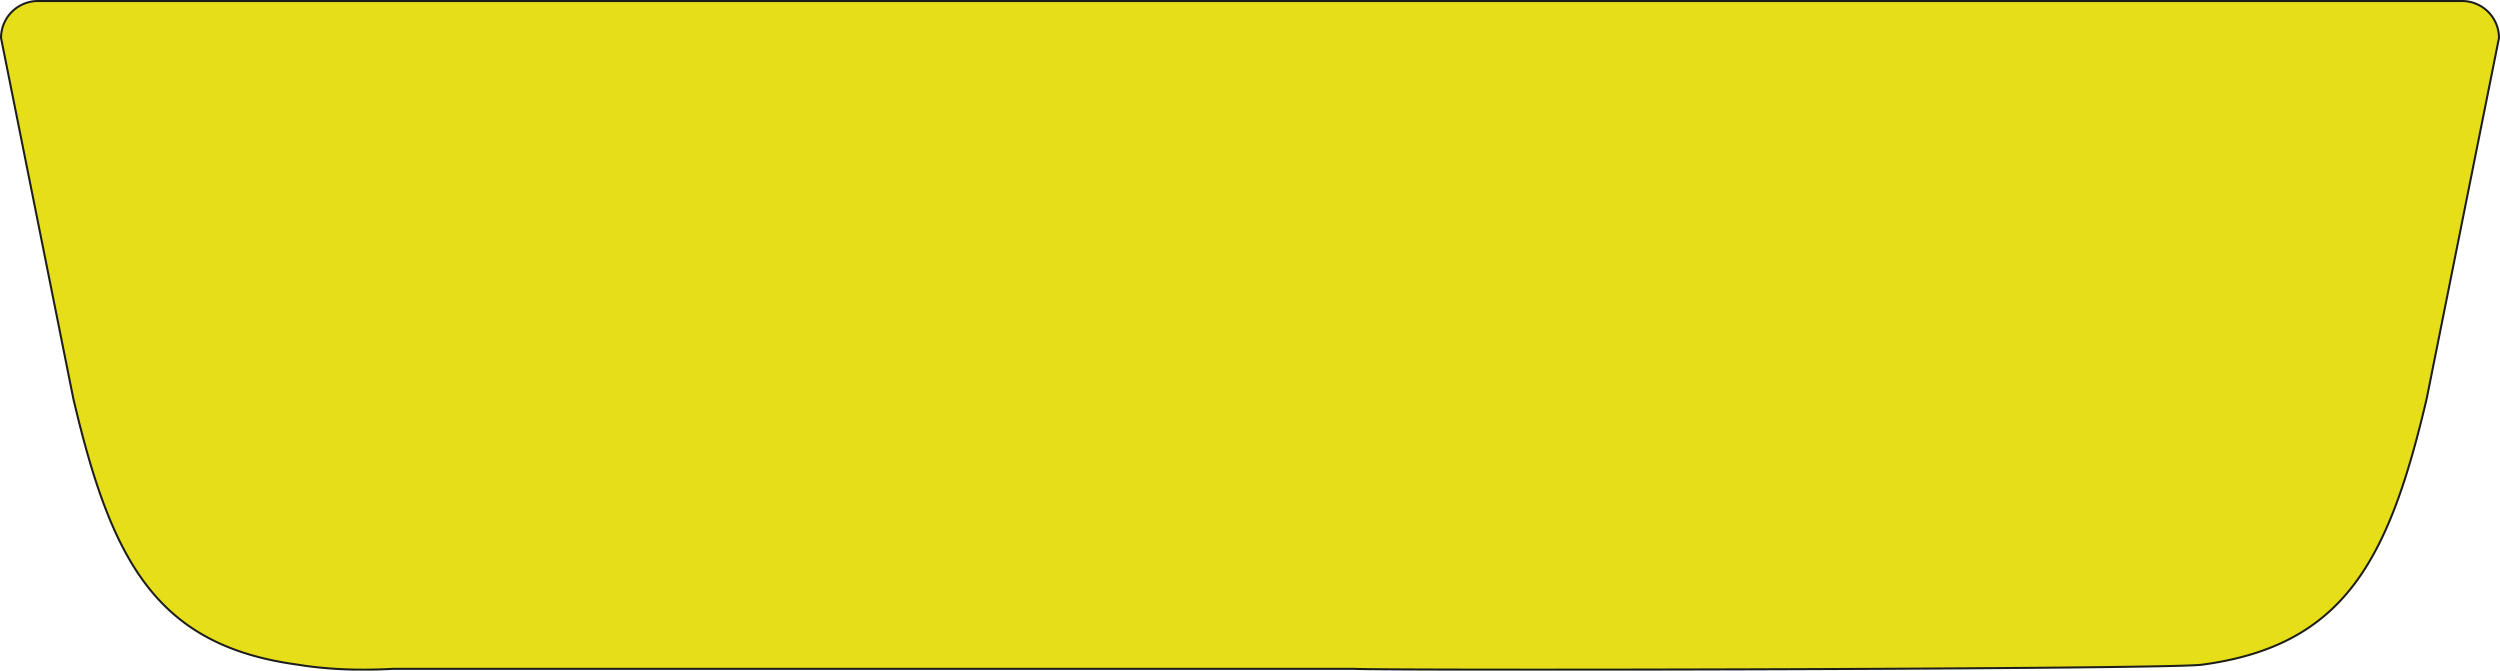 <svg xmlns="http://www.w3.org/2000/svg" viewBox="0 0 1727.28 463.32"><defs><style>.plate{fill:#e6de18;stroke:#1d1d1b;stroke-miterlimit:10;stroke-width:1.42px;}</style></defs><g id="Layer_2" data-name="Layer 2"><g id="Layer_1-2" data-name="Layer 1"><path class="plate" d="M1701.06.71H26.22A25.51,25.51,0,0,0,.71,26.22l49.91,249c26.14,111.41,56.6,170.72,155.08,184,19.82,3.25,41.75,4.23,66,2.87h663c24.2,1.36,567.07.38,586.89-2.87,98.47-13.24,128.94-72.55,155.08-184l49.91-249A25.51,25.51,0,0,0,1701.06.71Z"/></g></g></svg>